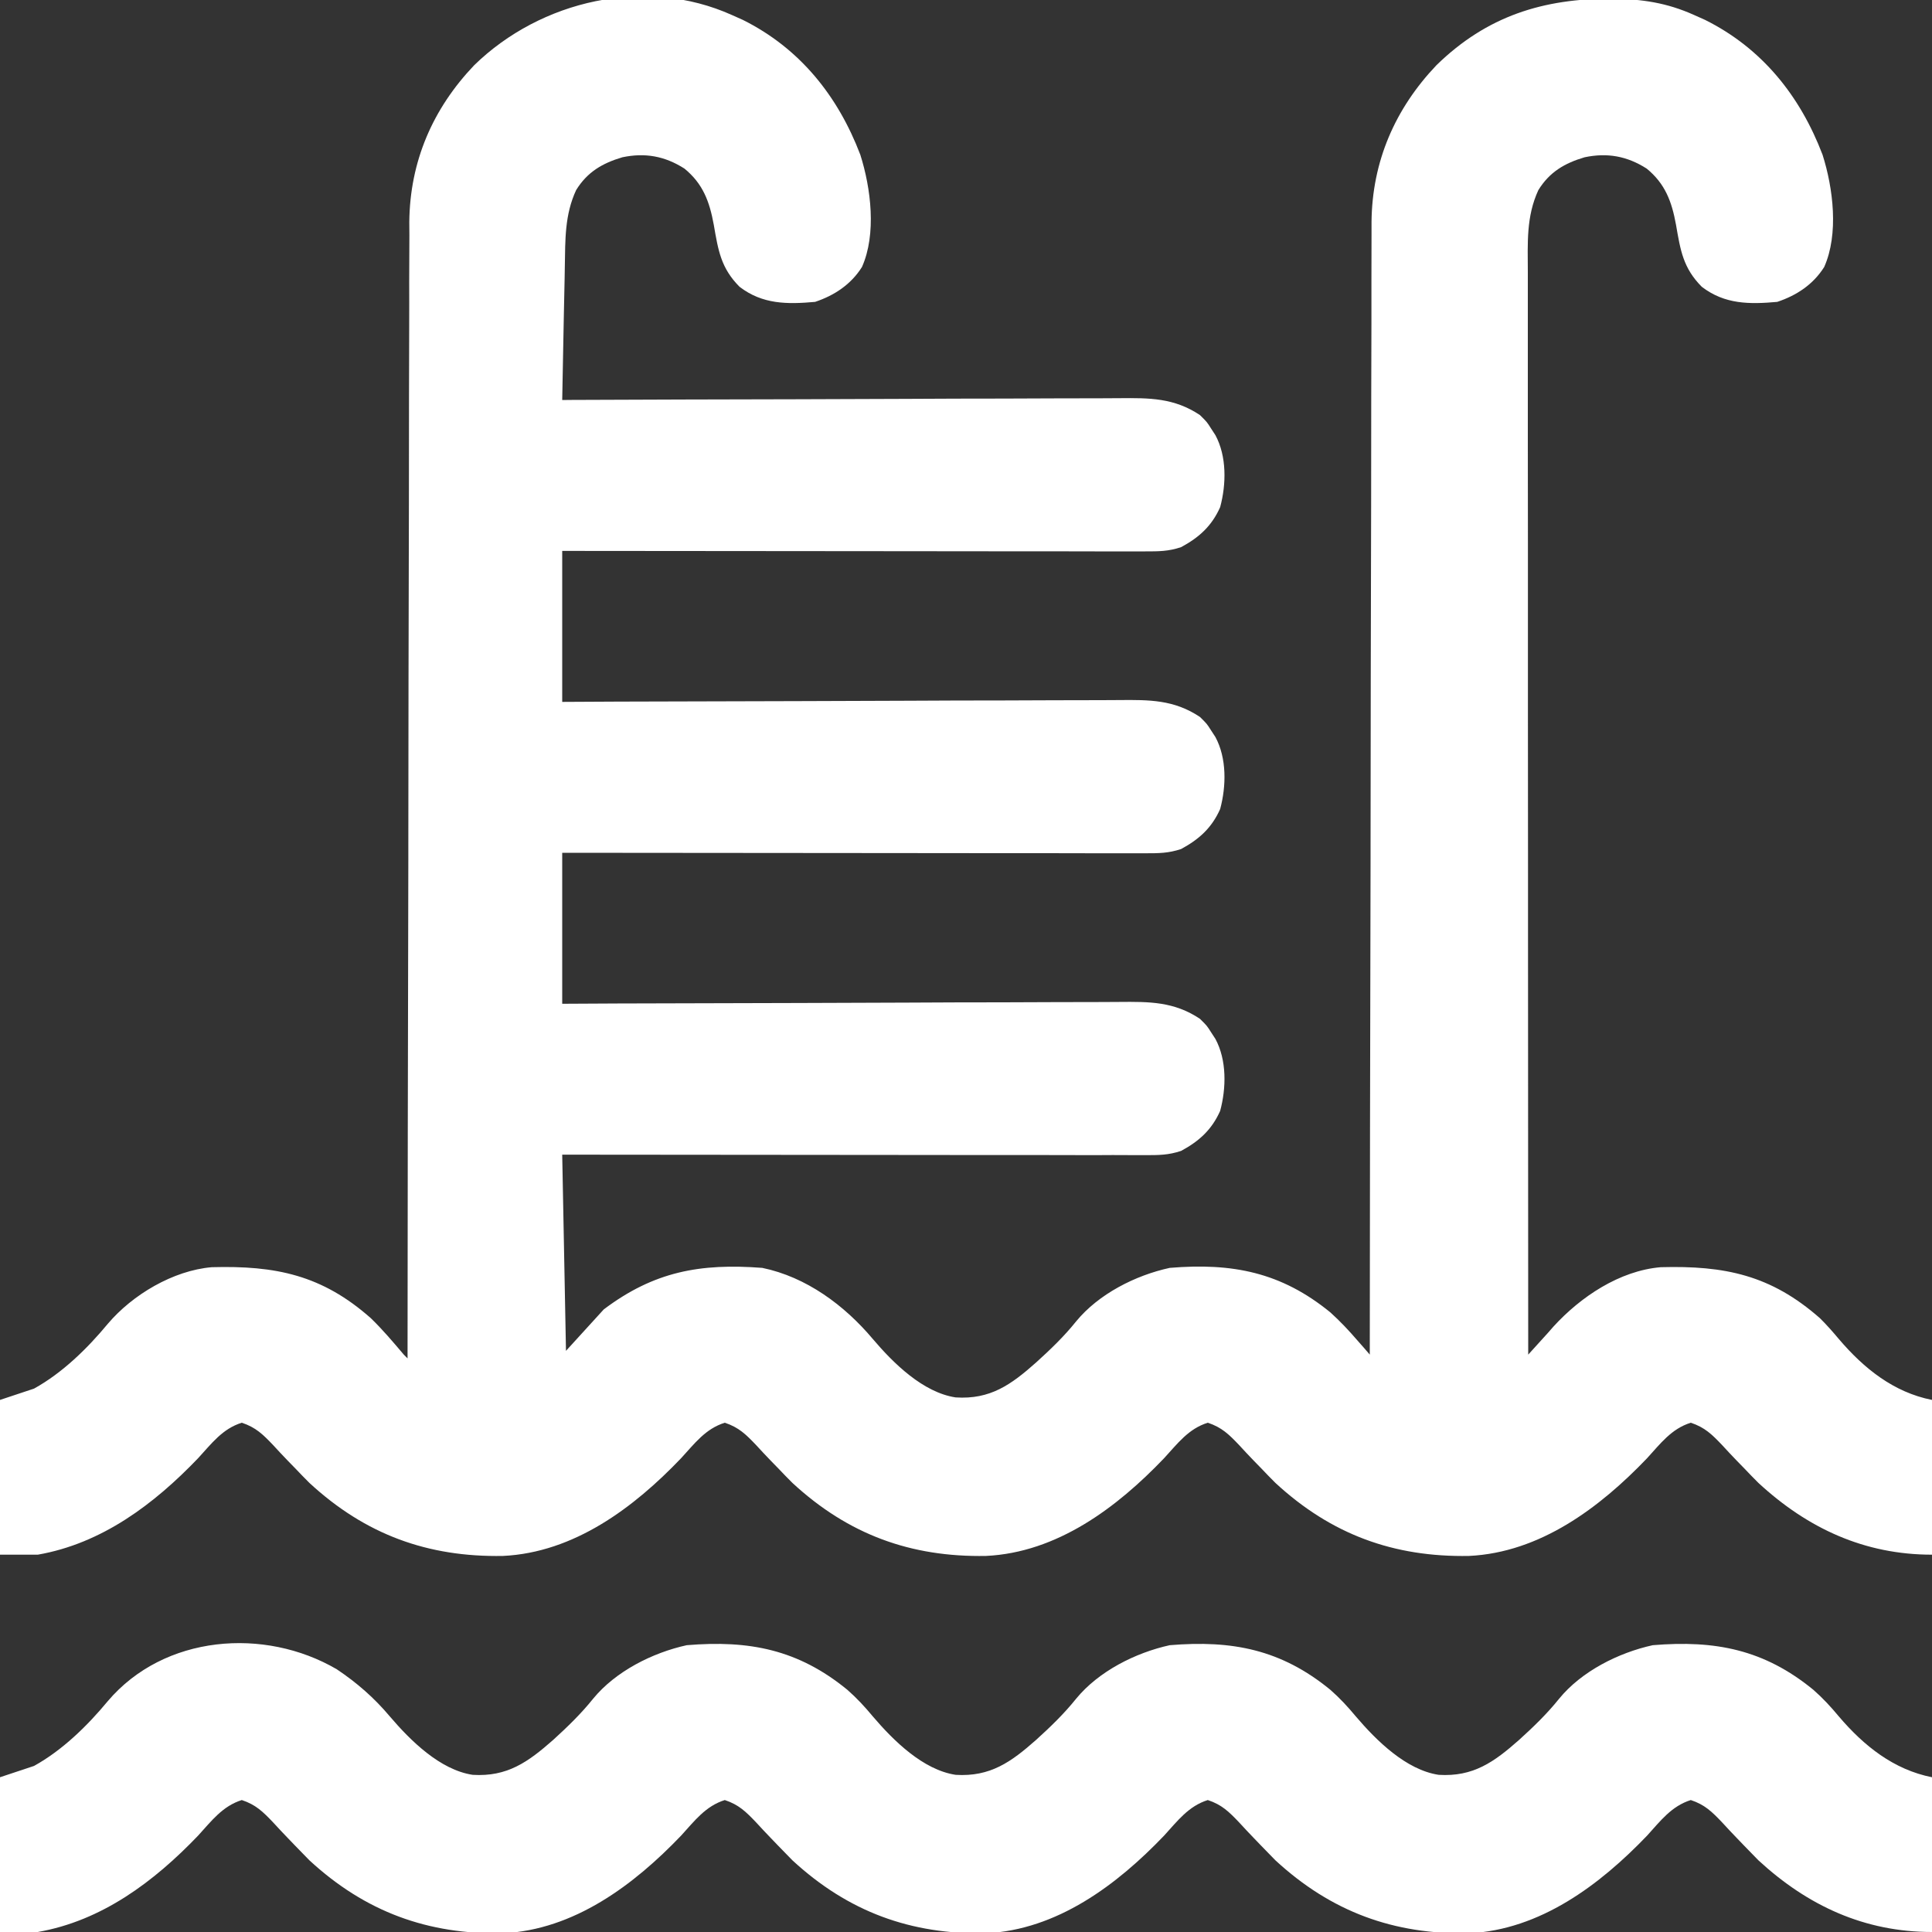 <svg width="20" height="20" viewBox="0 0 20 20" fill="none" xmlns="http://www.w3.org/2000/svg">
<rect x="0" y="0" width="20" height="20" fill="#333333" stroke="none"/>
<g clip-path="url(#clip0_164_60879)">
<path d="M7.578 0.156C7.615 0.173 7.652 0.189 7.69 0.206C8.28 0.5 8.674 0.993 8.906 1.602C9.016 1.948 9.075 2.423 8.923 2.764C8.809 2.945 8.638 3.058 8.438 3.125C8.149 3.151 7.893 3.151 7.656 2.969C7.463 2.775 7.435 2.593 7.389 2.327C7.345 2.086 7.277 1.902 7.085 1.745C6.881 1.615 6.677 1.579 6.443 1.628C6.236 1.689 6.079 1.781 5.964 1.968C5.845 2.224 5.852 2.482 5.847 2.76C5.846 2.819 5.846 2.819 5.845 2.88C5.842 3.005 5.84 3.131 5.837 3.257C5.836 3.342 5.834 3.428 5.832 3.513C5.828 3.722 5.824 3.932 5.82 4.141C5.852 4.14 5.885 4.14 5.918 4.14C6.7 4.137 7.482 4.134 8.264 4.133C8.642 4.132 9.021 4.131 9.399 4.129C9.729 4.127 10.058 4.126 10.388 4.126C10.563 4.126 10.737 4.125 10.912 4.124C11.076 4.123 11.24 4.123 11.405 4.123C11.465 4.123 11.525 4.123 11.585 4.122C11.899 4.119 12.154 4.118 12.422 4.297C12.494 4.368 12.494 4.368 12.537 4.436C12.552 4.459 12.566 4.481 12.582 4.505C12.7 4.724 12.695 5.013 12.631 5.25C12.544 5.445 12.414 5.563 12.227 5.664C12.095 5.708 11.995 5.708 11.857 5.708C11.818 5.708 11.818 5.708 11.778 5.708C11.692 5.708 11.605 5.708 11.519 5.708C11.457 5.708 11.395 5.708 11.333 5.708C11.164 5.708 10.996 5.707 10.828 5.707C10.652 5.707 10.476 5.707 10.3 5.707C9.966 5.707 9.633 5.706 9.3 5.706C8.921 5.705 8.541 5.705 8.162 5.705C7.381 5.705 6.601 5.704 5.82 5.703C5.82 6.219 5.82 6.734 5.82 7.266C6.104 7.264 6.104 7.264 6.393 7.263C7.016 7.261 7.64 7.259 8.264 7.258C8.642 7.257 9.021 7.256 9.399 7.254C9.729 7.252 10.058 7.251 10.388 7.251C10.563 7.251 10.737 7.25 10.912 7.249C11.076 7.248 11.24 7.248 11.405 7.248C11.465 7.248 11.525 7.248 11.585 7.247C11.899 7.244 12.154 7.243 12.422 7.422C12.494 7.493 12.494 7.493 12.537 7.561C12.552 7.584 12.566 7.606 12.582 7.63C12.7 7.849 12.695 8.138 12.631 8.375C12.544 8.57 12.414 8.688 12.227 8.789C12.095 8.833 11.995 8.833 11.857 8.833C11.818 8.833 11.818 8.833 11.778 8.833C11.692 8.833 11.605 8.833 11.519 8.833C11.457 8.833 11.395 8.833 11.333 8.833C11.164 8.833 10.996 8.832 10.828 8.832C10.652 8.832 10.476 8.832 10.3 8.832C9.966 8.832 9.633 8.831 9.3 8.831C8.921 8.83 8.541 8.83 8.162 8.83C7.381 8.83 6.601 8.829 5.82 8.828C5.82 9.344 5.82 9.859 5.82 10.391C6.104 10.389 6.104 10.389 6.393 10.388C7.016 10.386 7.64 10.384 8.264 10.383C8.642 10.382 9.021 10.381 9.399 10.379C9.729 10.377 10.058 10.376 10.388 10.376C10.563 10.376 10.737 10.375 10.912 10.374C11.076 10.373 11.24 10.373 11.405 10.373C11.465 10.373 11.525 10.373 11.585 10.372C11.899 10.369 12.154 10.368 12.422 10.547C12.494 10.618 12.494 10.618 12.537 10.686C12.552 10.709 12.566 10.731 12.582 10.755C12.7 10.974 12.695 11.263 12.631 11.5C12.544 11.695 12.414 11.813 12.227 11.914C12.095 11.958 11.995 11.958 11.857 11.958C11.818 11.958 11.818 11.958 11.778 11.958C11.692 11.958 11.605 11.958 11.519 11.957C11.457 11.957 11.395 11.957 11.333 11.958C11.164 11.958 10.996 11.957 10.828 11.957C10.652 11.957 10.476 11.957 10.3 11.957C9.966 11.957 9.633 11.956 9.3 11.956C8.921 11.956 8.541 11.955 8.162 11.955C7.381 11.955 6.601 11.954 5.82 11.953C5.833 12.623 5.846 13.294 5.859 13.984C5.988 13.843 6.117 13.701 6.25 13.555C6.771 13.162 7.249 13.076 7.891 13.125C8.346 13.219 8.741 13.511 9.036 13.862C9.25 14.114 9.556 14.415 9.893 14.466C10.251 14.489 10.466 14.335 10.726 14.104C10.874 13.97 11.015 13.835 11.14 13.679C11.373 13.395 11.754 13.202 12.109 13.125C12.757 13.071 13.263 13.17 13.772 13.586C13.873 13.677 13.963 13.773 14.051 13.875C14.075 13.903 14.1 13.931 14.125 13.959C14.143 13.98 14.161 14.002 14.18 14.023C14.18 13.998 14.18 13.973 14.18 13.946C14.181 12.438 14.183 10.93 14.187 9.421C14.187 9.24 14.187 9.059 14.188 8.878C14.188 8.823 14.188 8.823 14.188 8.768C14.189 8.185 14.19 7.601 14.19 7.017C14.191 6.418 14.192 5.819 14.194 5.22C14.194 4.85 14.195 4.481 14.195 4.111C14.195 3.857 14.196 3.604 14.197 3.35C14.197 3.204 14.197 3.058 14.197 2.912C14.197 2.753 14.197 2.594 14.198 2.435C14.198 2.366 14.198 2.366 14.198 2.297C14.204 1.672 14.441 1.126 14.87 0.675C15.393 0.165 15.975 -0.016 16.69 -0.014C17 -0.009 17.255 0.028 17.539 0.156C17.576 0.173 17.613 0.189 17.651 0.206C18.241 0.5 18.635 0.993 18.867 1.602C18.977 1.948 19.036 2.423 18.884 2.764C18.77 2.945 18.599 3.058 18.398 3.125C18.11 3.151 17.854 3.151 17.617 2.969C17.424 2.775 17.396 2.593 17.35 2.327C17.306 2.086 17.238 1.902 17.046 1.745C16.842 1.615 16.638 1.579 16.404 1.628C16.197 1.689 16.04 1.781 15.925 1.968C15.798 2.242 15.815 2.518 15.816 2.815C15.816 2.863 15.816 2.911 15.816 2.96C15.816 3.093 15.816 3.226 15.816 3.358C15.816 3.502 15.816 3.645 15.816 3.788C15.816 4.036 15.816 4.284 15.816 4.532C15.816 4.89 15.817 5.248 15.817 5.607C15.817 6.188 15.817 6.77 15.817 7.352C15.818 7.916 15.818 8.481 15.818 9.046C15.818 9.081 15.818 9.116 15.818 9.152C15.818 9.326 15.818 9.501 15.818 9.676C15.819 11.125 15.819 12.574 15.82 14.023C15.849 13.991 15.878 13.959 15.908 13.926C15.947 13.883 15.985 13.84 16.024 13.798C16.052 13.766 16.052 13.766 16.081 13.733C16.362 13.425 16.765 13.154 17.192 13.118C17.854 13.1 18.332 13.199 18.84 13.646C18.91 13.715 18.973 13.787 19.036 13.862C19.296 14.167 19.603 14.413 20 14.492C20 15.021 20 15.549 20 16.094C19.303 16.094 18.715 15.824 18.203 15.351C18.154 15.302 18.105 15.252 18.057 15.201C18.031 15.175 18.005 15.148 17.979 15.121C17.927 15.067 17.876 15.013 17.826 14.958C17.722 14.849 17.648 14.776 17.503 14.728C17.303 14.79 17.189 14.944 17.051 15.095C16.561 15.607 15.943 16.072 15.207 16.107C14.429 16.121 13.782 15.886 13.203 15.351C13.154 15.302 13.105 15.252 13.057 15.201C13.031 15.175 13.005 15.148 12.979 15.121C12.927 15.067 12.876 15.013 12.826 14.958C12.722 14.849 12.648 14.776 12.503 14.728C12.303 14.79 12.19 14.944 12.051 15.095C11.562 15.607 10.943 16.072 10.207 16.107C9.429 16.121 8.782 15.886 8.203 15.351C8.154 15.302 8.105 15.252 8.057 15.201C8.031 15.175 8.005 15.148 7.979 15.121C7.927 15.067 7.876 15.013 7.826 14.958C7.722 14.849 7.648 14.776 7.503 14.728C7.303 14.79 7.19 14.944 7.051 15.095C6.562 15.607 5.943 16.072 5.207 16.107C4.429 16.121 3.782 15.886 3.203 15.351C3.154 15.302 3.105 15.252 3.057 15.201C3.018 15.161 3.018 15.161 2.979 15.121C2.927 15.067 2.876 15.013 2.826 14.958C2.722 14.849 2.648 14.776 2.503 14.728C2.303 14.79 2.19 14.944 2.051 15.095C1.596 15.57 1.056 15.978 0.391 16.094C0.262 16.094 0.133 16.094 0 16.094C0 15.565 0 15.037 0 14.492C0.116 14.454 0.232 14.415 0.352 14.375C0.645 14.213 0.903 13.961 1.116 13.704C1.371 13.403 1.792 13.152 2.192 13.118C2.852 13.1 3.332 13.198 3.838 13.645C3.961 13.764 4.07 13.893 4.18 14.023C4.193 14.036 4.205 14.049 4.219 14.062C4.219 14.024 4.219 14.024 4.219 13.985C4.22 12.472 4.222 10.959 4.226 9.445C4.226 9.264 4.226 9.082 4.227 8.9C4.227 8.846 4.227 8.846 4.227 8.79C4.228 8.205 4.229 7.619 4.229 7.034C4.23 6.432 4.231 5.831 4.233 5.23C4.234 4.859 4.234 4.489 4.234 4.118C4.234 3.863 4.235 3.609 4.236 3.355C4.236 3.208 4.237 3.061 4.236 2.915C4.236 2.755 4.237 2.596 4.238 2.436C4.237 2.391 4.237 2.345 4.237 2.298C4.243 1.672 4.479 1.126 4.909 0.675C5.597 0.004 6.682 -0.248 7.578 0.156Z" fill="white"/>
<path d="M3.486 17.28C3.695 17.42 3.874 17.576 4.036 17.769C4.25 18.02 4.556 18.322 4.893 18.373C5.251 18.395 5.466 18.241 5.727 18.011C5.874 17.877 6.015 17.741 6.14 17.585C6.373 17.301 6.754 17.109 7.109 17.031C7.757 16.977 8.263 17.076 8.772 17.493C8.869 17.578 8.953 17.669 9.036 17.769C9.25 18.02 9.556 18.322 9.893 18.373C10.251 18.395 10.466 18.241 10.726 18.011C10.874 17.877 11.015 17.741 11.14 17.585C11.373 17.301 11.754 17.109 12.109 17.031C12.757 16.977 13.263 17.076 13.772 17.493C13.869 17.578 13.953 17.669 14.036 17.769C14.25 18.02 14.556 18.322 14.893 18.373C15.251 18.395 15.466 18.241 15.726 18.011C15.874 17.877 16.015 17.741 16.14 17.585C16.372 17.301 16.754 17.109 17.109 17.031C17.757 16.977 18.263 17.076 18.772 17.493C18.869 17.578 18.953 17.669 19.036 17.769C19.296 18.074 19.603 18.319 20 18.398C20 18.927 20 19.456 20 20C19.303 20 18.715 19.73 18.203 19.258C18.154 19.208 18.105 19.158 18.057 19.108C18.018 19.068 18.018 19.068 17.979 19.027C17.927 18.973 17.876 18.919 17.826 18.864C17.722 18.755 17.648 18.682 17.503 18.634C17.303 18.697 17.189 18.85 17.051 19.002C16.561 19.513 15.943 19.978 15.207 20.013C14.429 20.027 13.782 19.792 13.203 19.258C13.154 19.208 13.105 19.158 13.057 19.108C13.018 19.068 13.018 19.068 12.979 19.027C12.927 18.973 12.876 18.919 12.826 18.864C12.722 18.755 12.648 18.682 12.503 18.634C12.303 18.697 12.19 18.85 12.051 19.002C11.562 19.513 10.943 19.978 10.207 20.013C9.429 20.027 8.782 19.792 8.203 19.258C8.154 19.208 8.105 19.158 8.057 19.108C8.031 19.081 8.005 19.054 7.979 19.027C7.927 18.973 7.876 18.919 7.826 18.864C7.722 18.755 7.648 18.682 7.503 18.634C7.303 18.697 7.19 18.85 7.051 19.002C6.562 19.513 5.943 19.978 5.207 20.013C4.429 20.027 3.782 19.792 3.203 19.258C3.154 19.208 3.105 19.158 3.057 19.108C3.031 19.081 3.005 19.054 2.979 19.027C2.927 18.973 2.876 18.919 2.826 18.864C2.722 18.755 2.648 18.682 2.503 18.634C2.303 18.697 2.19 18.85 2.051 19.002C1.596 19.477 1.056 19.884 0.391 20C0.262 20 0.133 20 0 20C0 19.471 0 18.943 0 18.398C0.116 18.36 0.232 18.321 0.352 18.281C0.645 18.119 0.903 17.867 1.116 17.61C1.699 16.923 2.738 16.843 3.486 17.28Z" fill="white"/>
</g>
<defs>
<clipPath id="clip0_164_60879">
<rect width="20" height="20" fill="white"/>
</clipPath>
</defs>
</svg>
